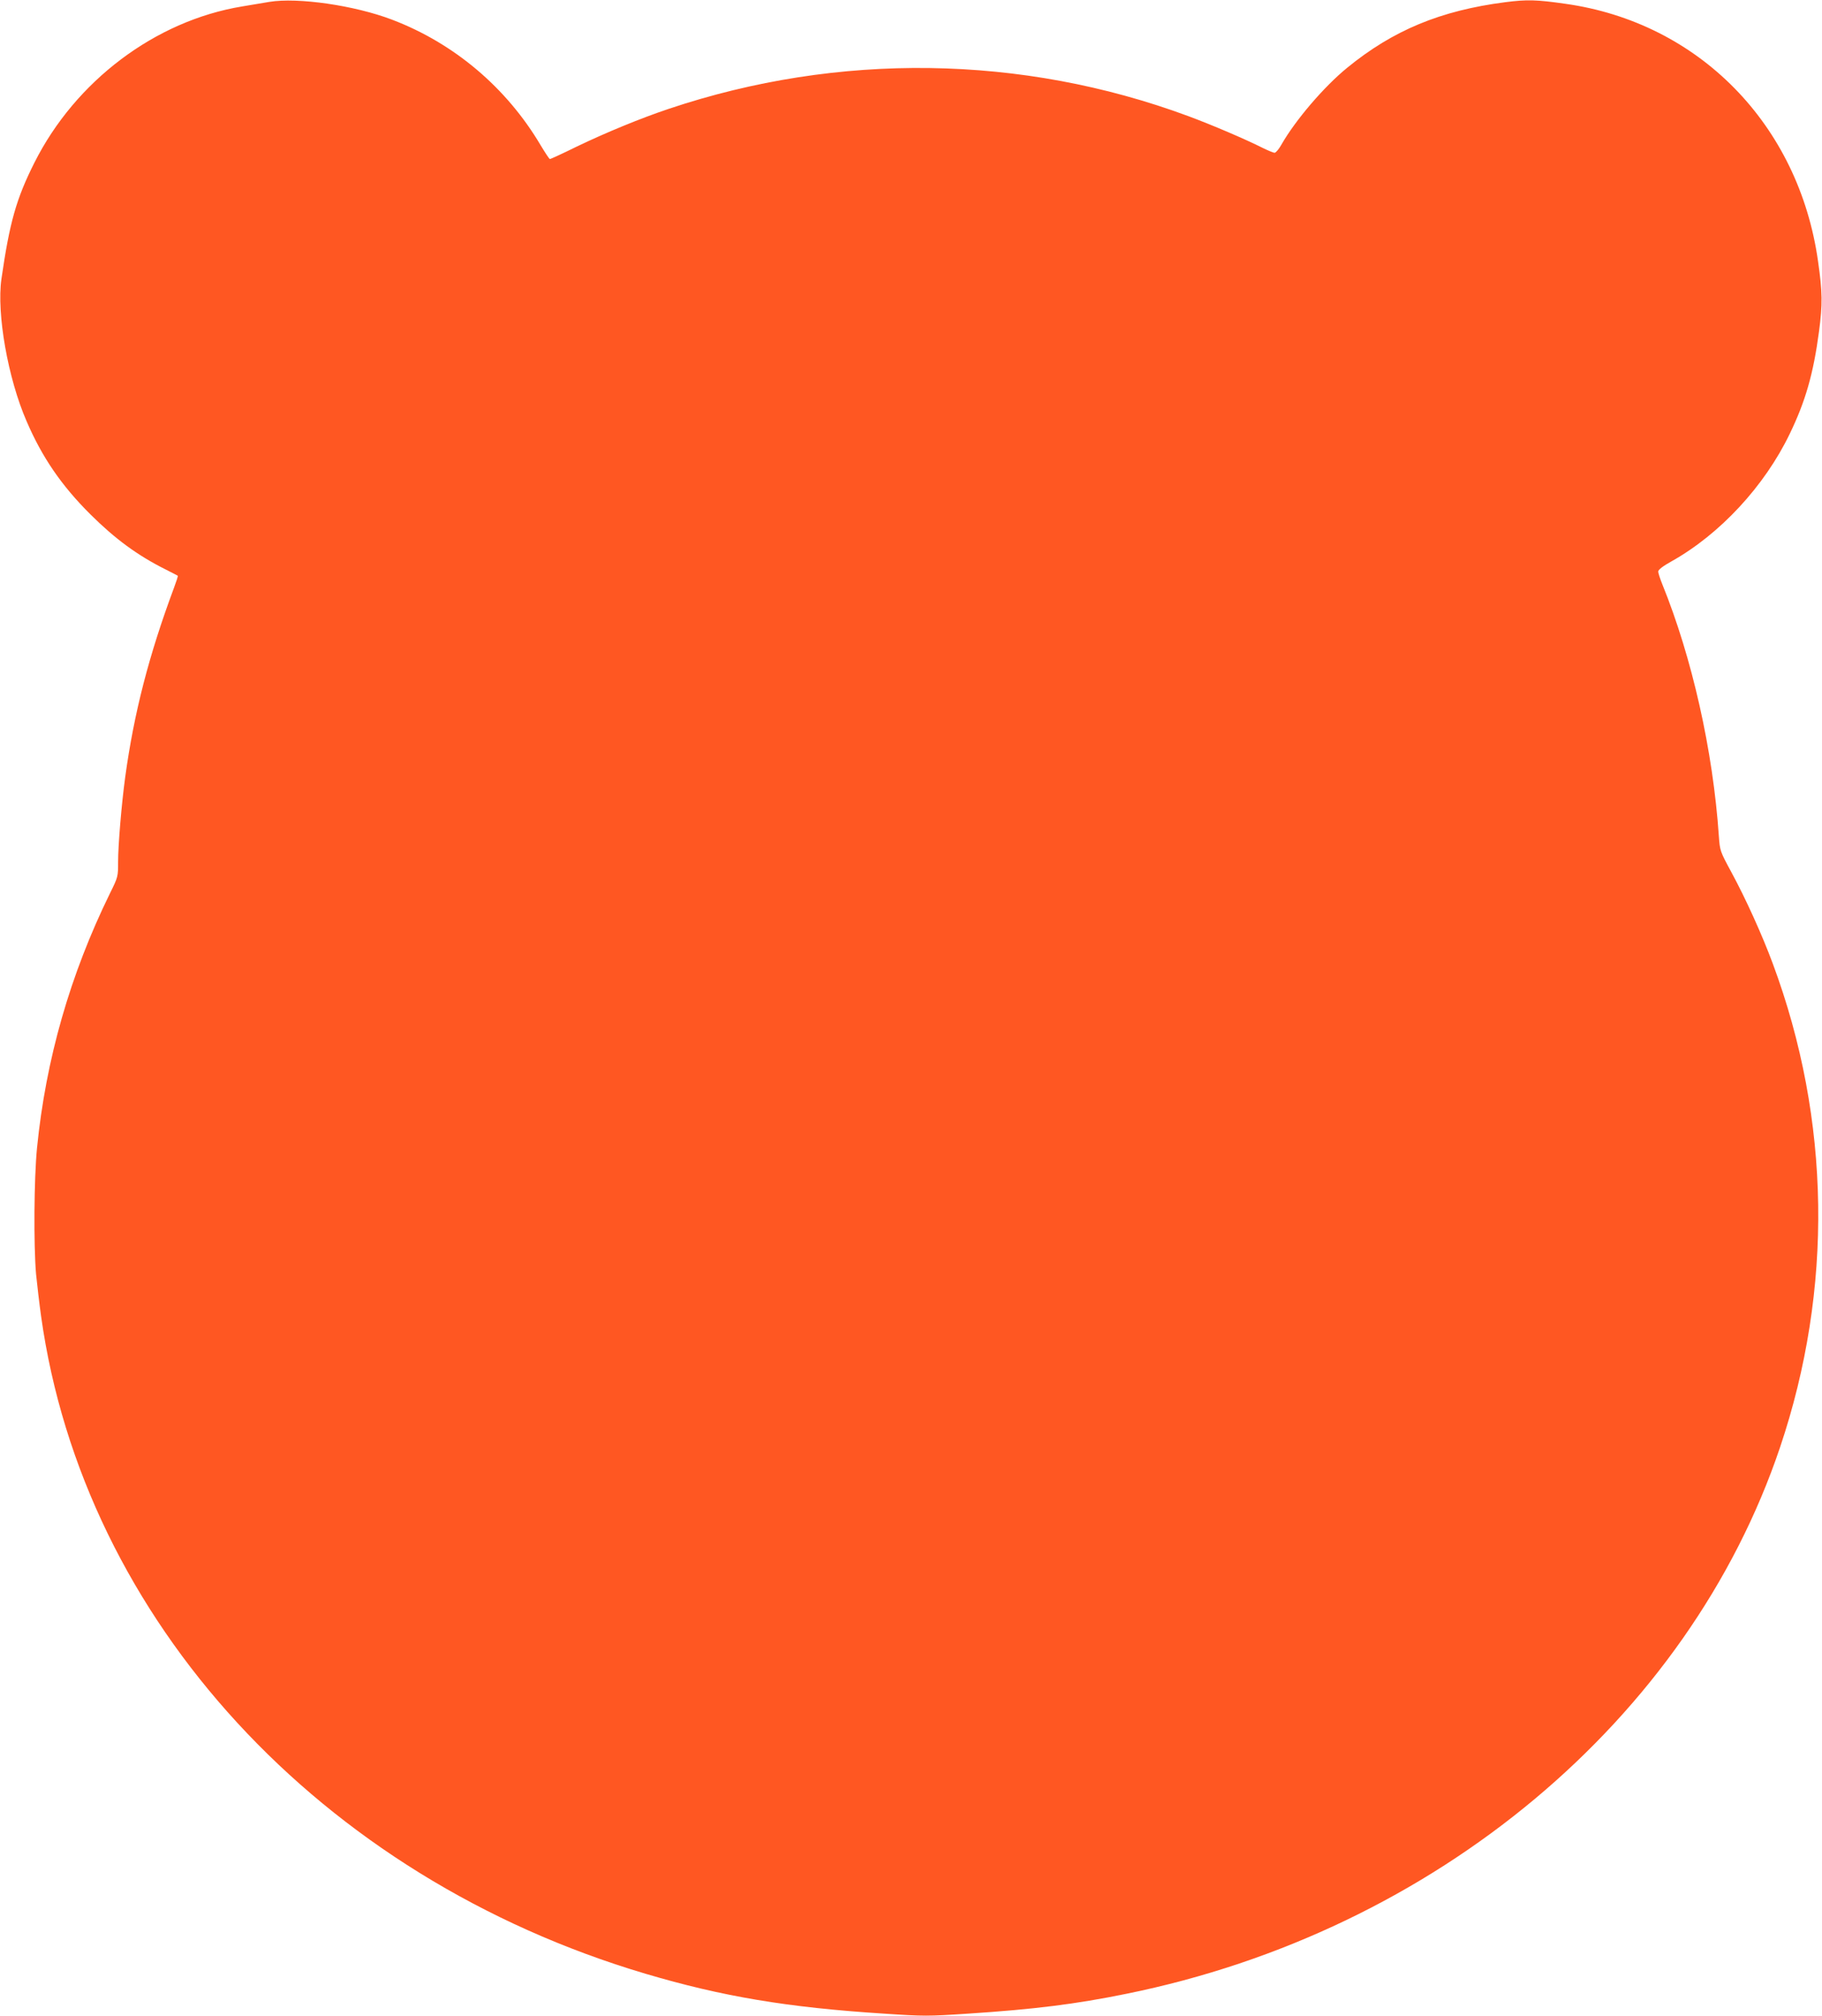 <?xml version="1.0" standalone="no"?>
<!DOCTYPE svg PUBLIC "-//W3C//DTD SVG 20010904//EN"
 "http://www.w3.org/TR/2001/REC-SVG-20010904/DTD/svg10.dtd">
<svg version="1.0" xmlns="http://www.w3.org/2000/svg"
 width="1157pt" height="1280pt" viewBox="0 0 1157 1280"
 preserveAspectRatio="xMidYMid meet">
<g transform="translate(0,1280) scale(0.1,-0.1)"
fill="#ff5722" stroke="none">
<path d="M1710 12788 c-30 -5 -108 -18 -173 -29 -551 -91 -1058 -473 -1319
-993 -115 -229 -157 -378 -209 -738 -31 -219 41 -630 160 -903 98 -228 221
-408 405 -591 156 -155 298 -260 476 -349 41 -21 77 -39 79 -41 2 -2 -9 -36
-24 -76 -159 -427 -254 -794 -310 -1203 -23 -170 -45 -430 -45 -536 0 -95 0
-97 -51 -200 -254 -518 -408 -1056 -464 -1619 -19 -194 -22 -613 -6 -800 7
-69 21 -189 32 -268 270 -1929 1772 -3562 3839 -4175 486 -144 900 -214 1513
-253 253 -17 281 -17 535 0 414 27 683 60 1005 126 1960 397 3569 1743 4151
3471 338 1005 322 2078 -46 3069 -68 184 -174 417 -263 581 -73 135 -73 136
-80 230 -37 543 -170 1133 -359 1599 -14 35 -26 71 -26 81 0 11 29 34 85 65
307 172 590 477 750 809 100 207 150 380 186 650 23 174 22 250 -6 445 -122
869 -757 1517 -1605 1636 -181 26 -243 28 -382 10 -410 -53 -712 -178 -1004
-417 -147 -120 -328 -332 -416 -486 -16 -29 -36 -53 -44 -53 -8 0 -41 14 -74
30 -111 56 -324 147 -475 203 -1056 391 -2222 407 -3298 46 -179 -60 -400
-151 -585 -240 -89 -44 -166 -79 -170 -79 -4 0 -30 40 -59 88 -216 365 -549
647 -943 797 -238 91 -600 143 -780 113z"/>
</g>
</svg>
